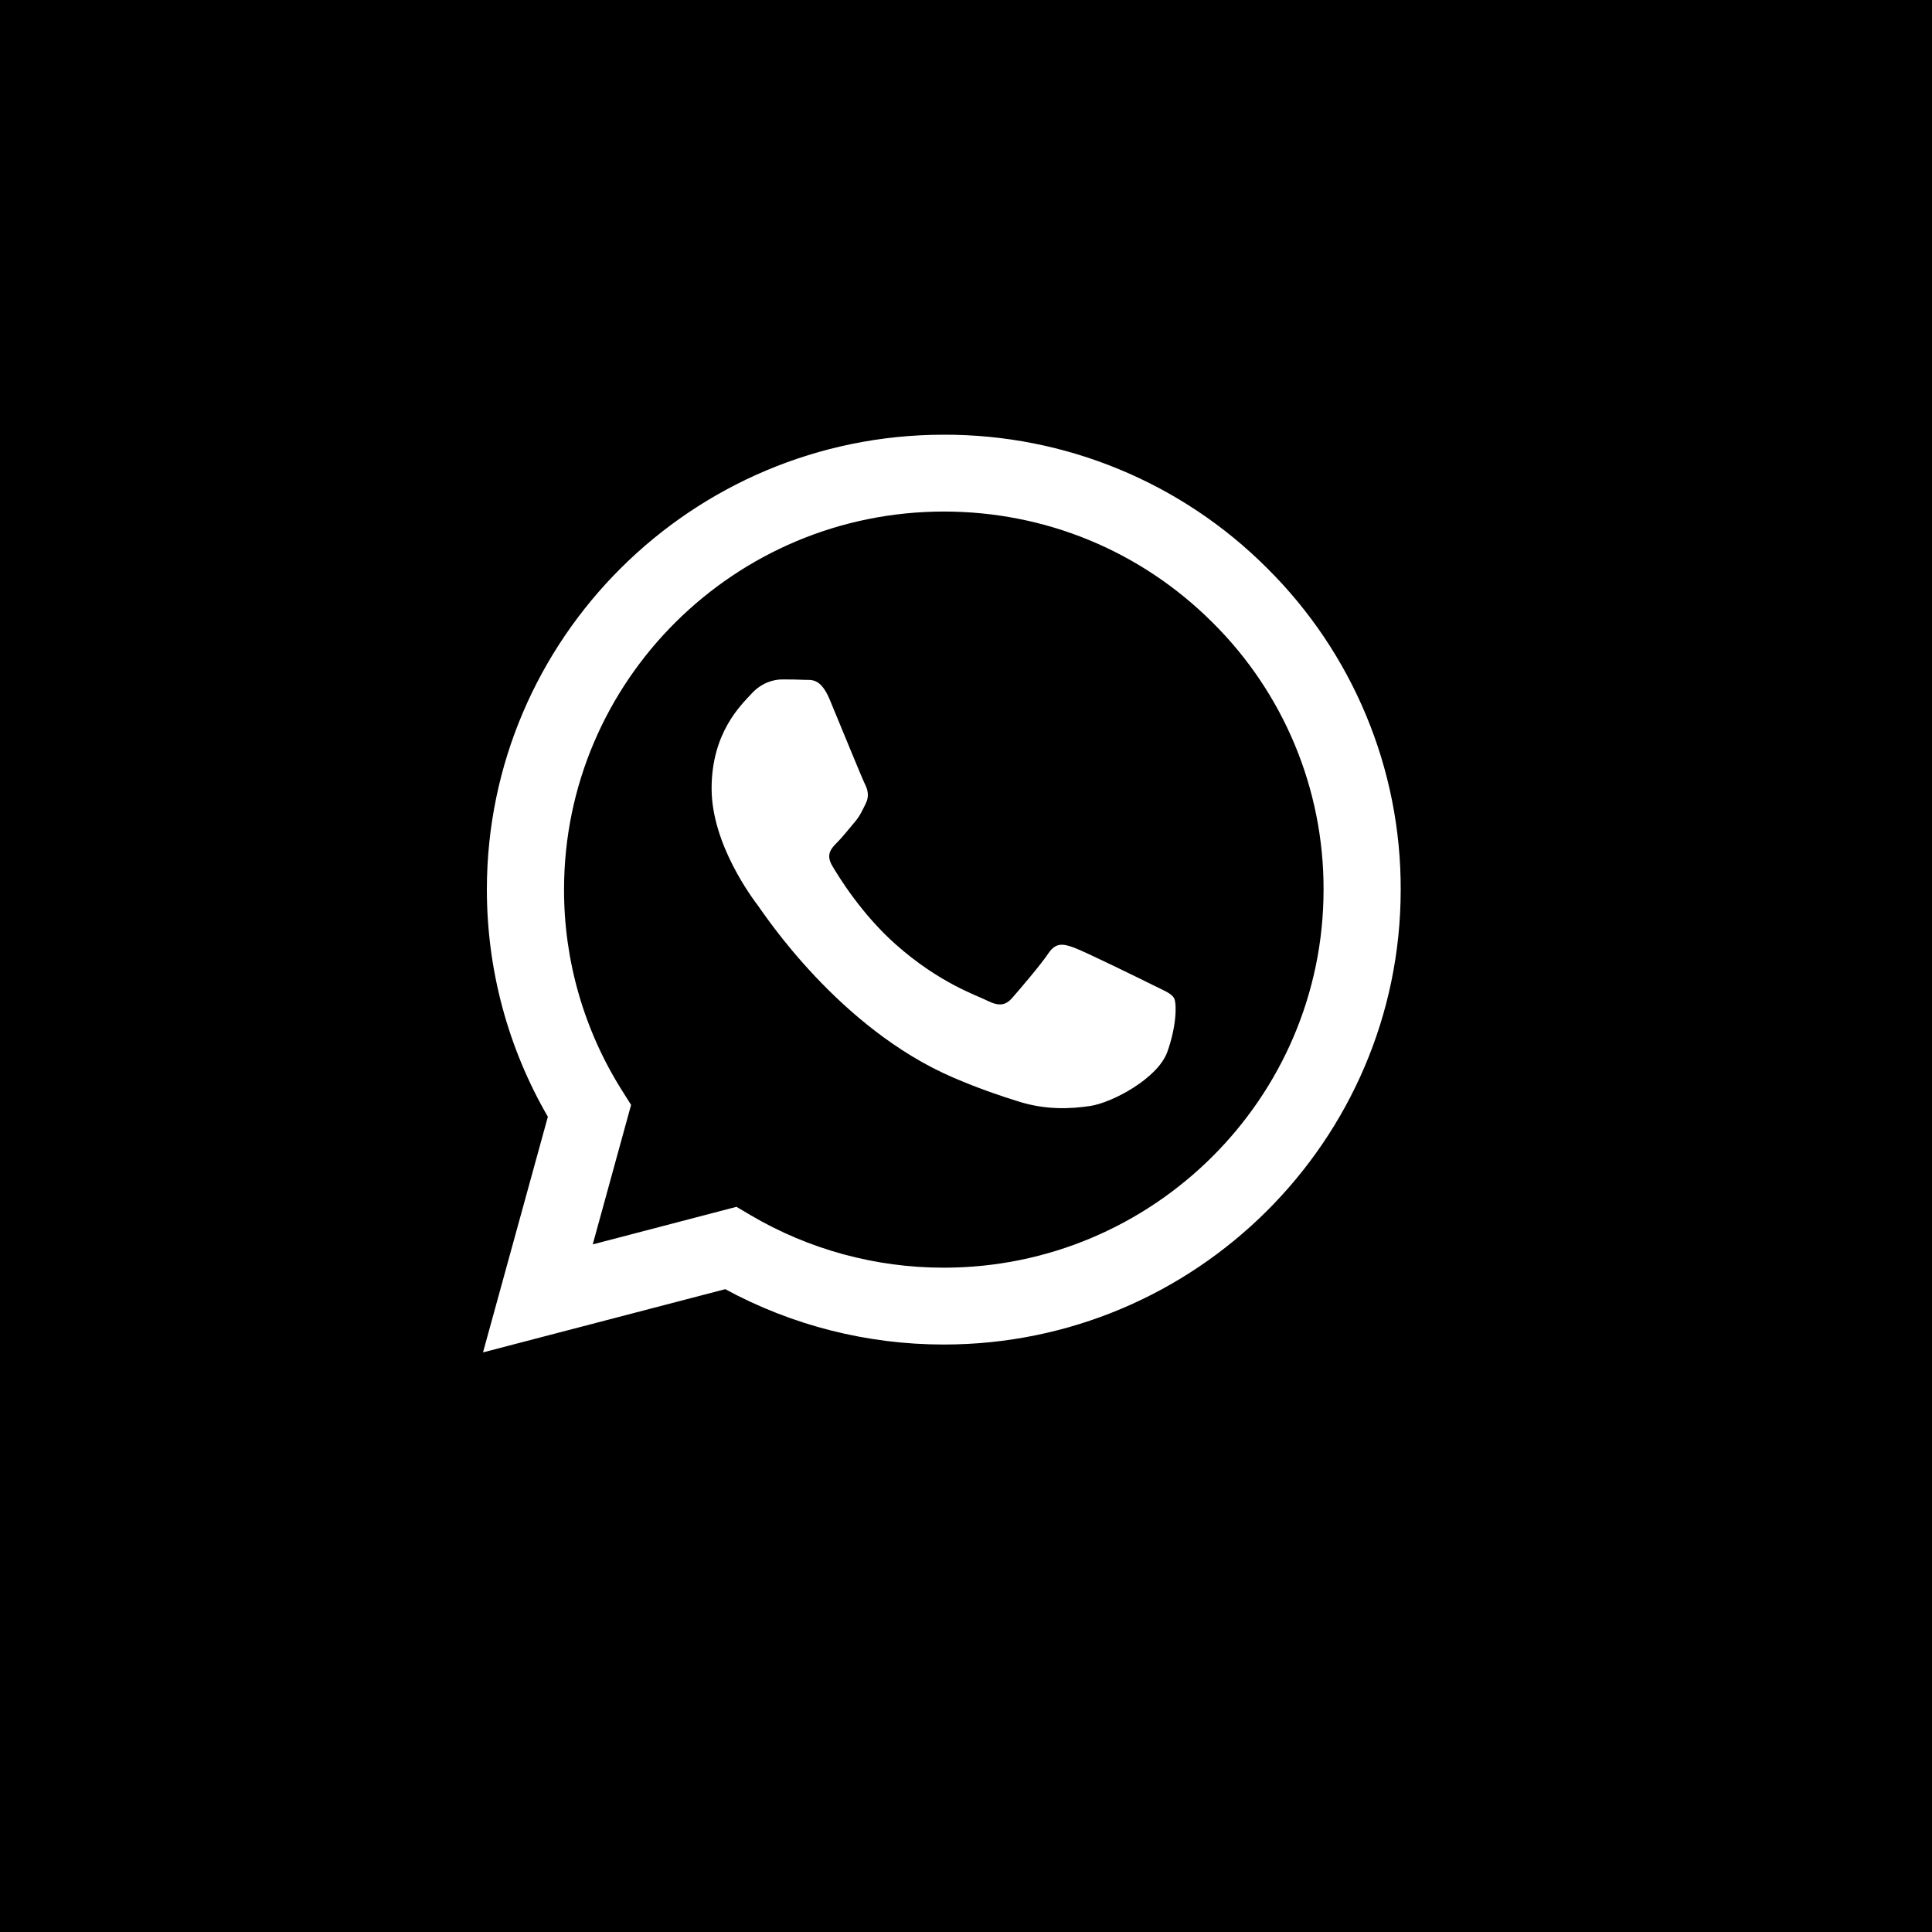 <?xml version="1.0" encoding="UTF-8" standalone="no"?><!DOCTYPE svg PUBLIC "-//W3C//DTD SVG 1.1//EN" "http://www.w3.org/Graphics/SVG/1.1/DTD/svg11.dtd"><svg width="100%" height="100%" viewBox="0 0 40 40" version="1.1" xmlns="http://www.w3.org/2000/svg" xmlns:xlink="http://www.w3.org/1999/xlink" xml:space="preserve" xmlns:serif="http://www.serif.com/" style="fill-rule:evenodd;clip-rule:evenodd;stroke-linejoin:round;stroke-miterlimit:2;"><rect x="0" y="0" width="40" height="40"/><g id="whatsapp"><path id="Shape" d="M23.853,20.386c-0.237,-0.118 -1.399,-0.687 -1.615,-0.766c-0.217,-0.078 -0.375,-0.117 -0.533,0.119c-0.157,0.235 -0.61,0.765 -0.748,0.921c-0.137,0.158 -0.276,0.177 -0.512,0.06c-0.236,-0.119 -0.998,-0.367 -1.901,-1.168c-0.703,-0.624 -1.177,-1.394 -1.315,-1.63c-0.138,-0.235 -0.014,-0.362 0.103,-0.48c0.107,-0.105 0.237,-0.274 0.355,-0.411c0.119,-0.138 0.158,-0.236 0.237,-0.394c0.079,-0.157 0.04,-0.293 -0.02,-0.411c-0.059,-0.118 -0.532,-1.277 -0.728,-1.748c-0.193,-0.458 -0.388,-0.395 -0.532,-0.403c-0.138,-0.007 -0.296,-0.008 -0.454,-0.008c-0.157,0 -0.414,0.058 -0.63,0.294c-0.216,0.235 -0.827,0.805 -0.827,1.963c0,1.157 0.847,2.276 0.965,2.433c0.118,0.157 1.667,2.534 4.038,3.553c0.564,0.242 1.004,0.387 1.348,0.494c0.566,0.18 1.081,0.155 1.488,0.094c0.454,-0.068 1.398,-0.569 1.596,-1.119c0.197,-0.549 0.197,-1.02 0.137,-1.119c-0.059,-0.098 -0.216,-0.156 -0.453,-0.274m-4.312,5.86l-0.003,0c-1.409,0 -2.791,-0.376 -4.002,-1.09l-0.287,-0.17l-2.976,0.778l0.794,-2.888l-0.187,-0.297c-0.787,-1.247 -1.204,-2.691 -1.201,-4.164c0,-4.314 3.528,-7.824 7.865,-7.824c2.1,0 4.074,0.815 5.558,2.294c1.48,1.465 2.308,3.459 2.302,5.537c-0.003,4.314 -3.53,7.824 -7.863,7.824m6.692,-14.485c-1.771,-1.773 -4.18,-2.768 -6.692,-2.761c-5.214,0 -9.458,4.224 -9.46,9.415c0,1.659 0.435,3.279 1.263,4.706l-1.343,4.879l5.015,-1.309c1.387,0.752 2.941,1.146 4.521,1.146l0.004,-0c5.213,-0 9.458,-4.224 9.46,-9.415c0.008,-2.499 -0.989,-4.897 -2.768,-6.661Z" style="fill:#fff;fill-rule:nonzero;"/></g></svg>